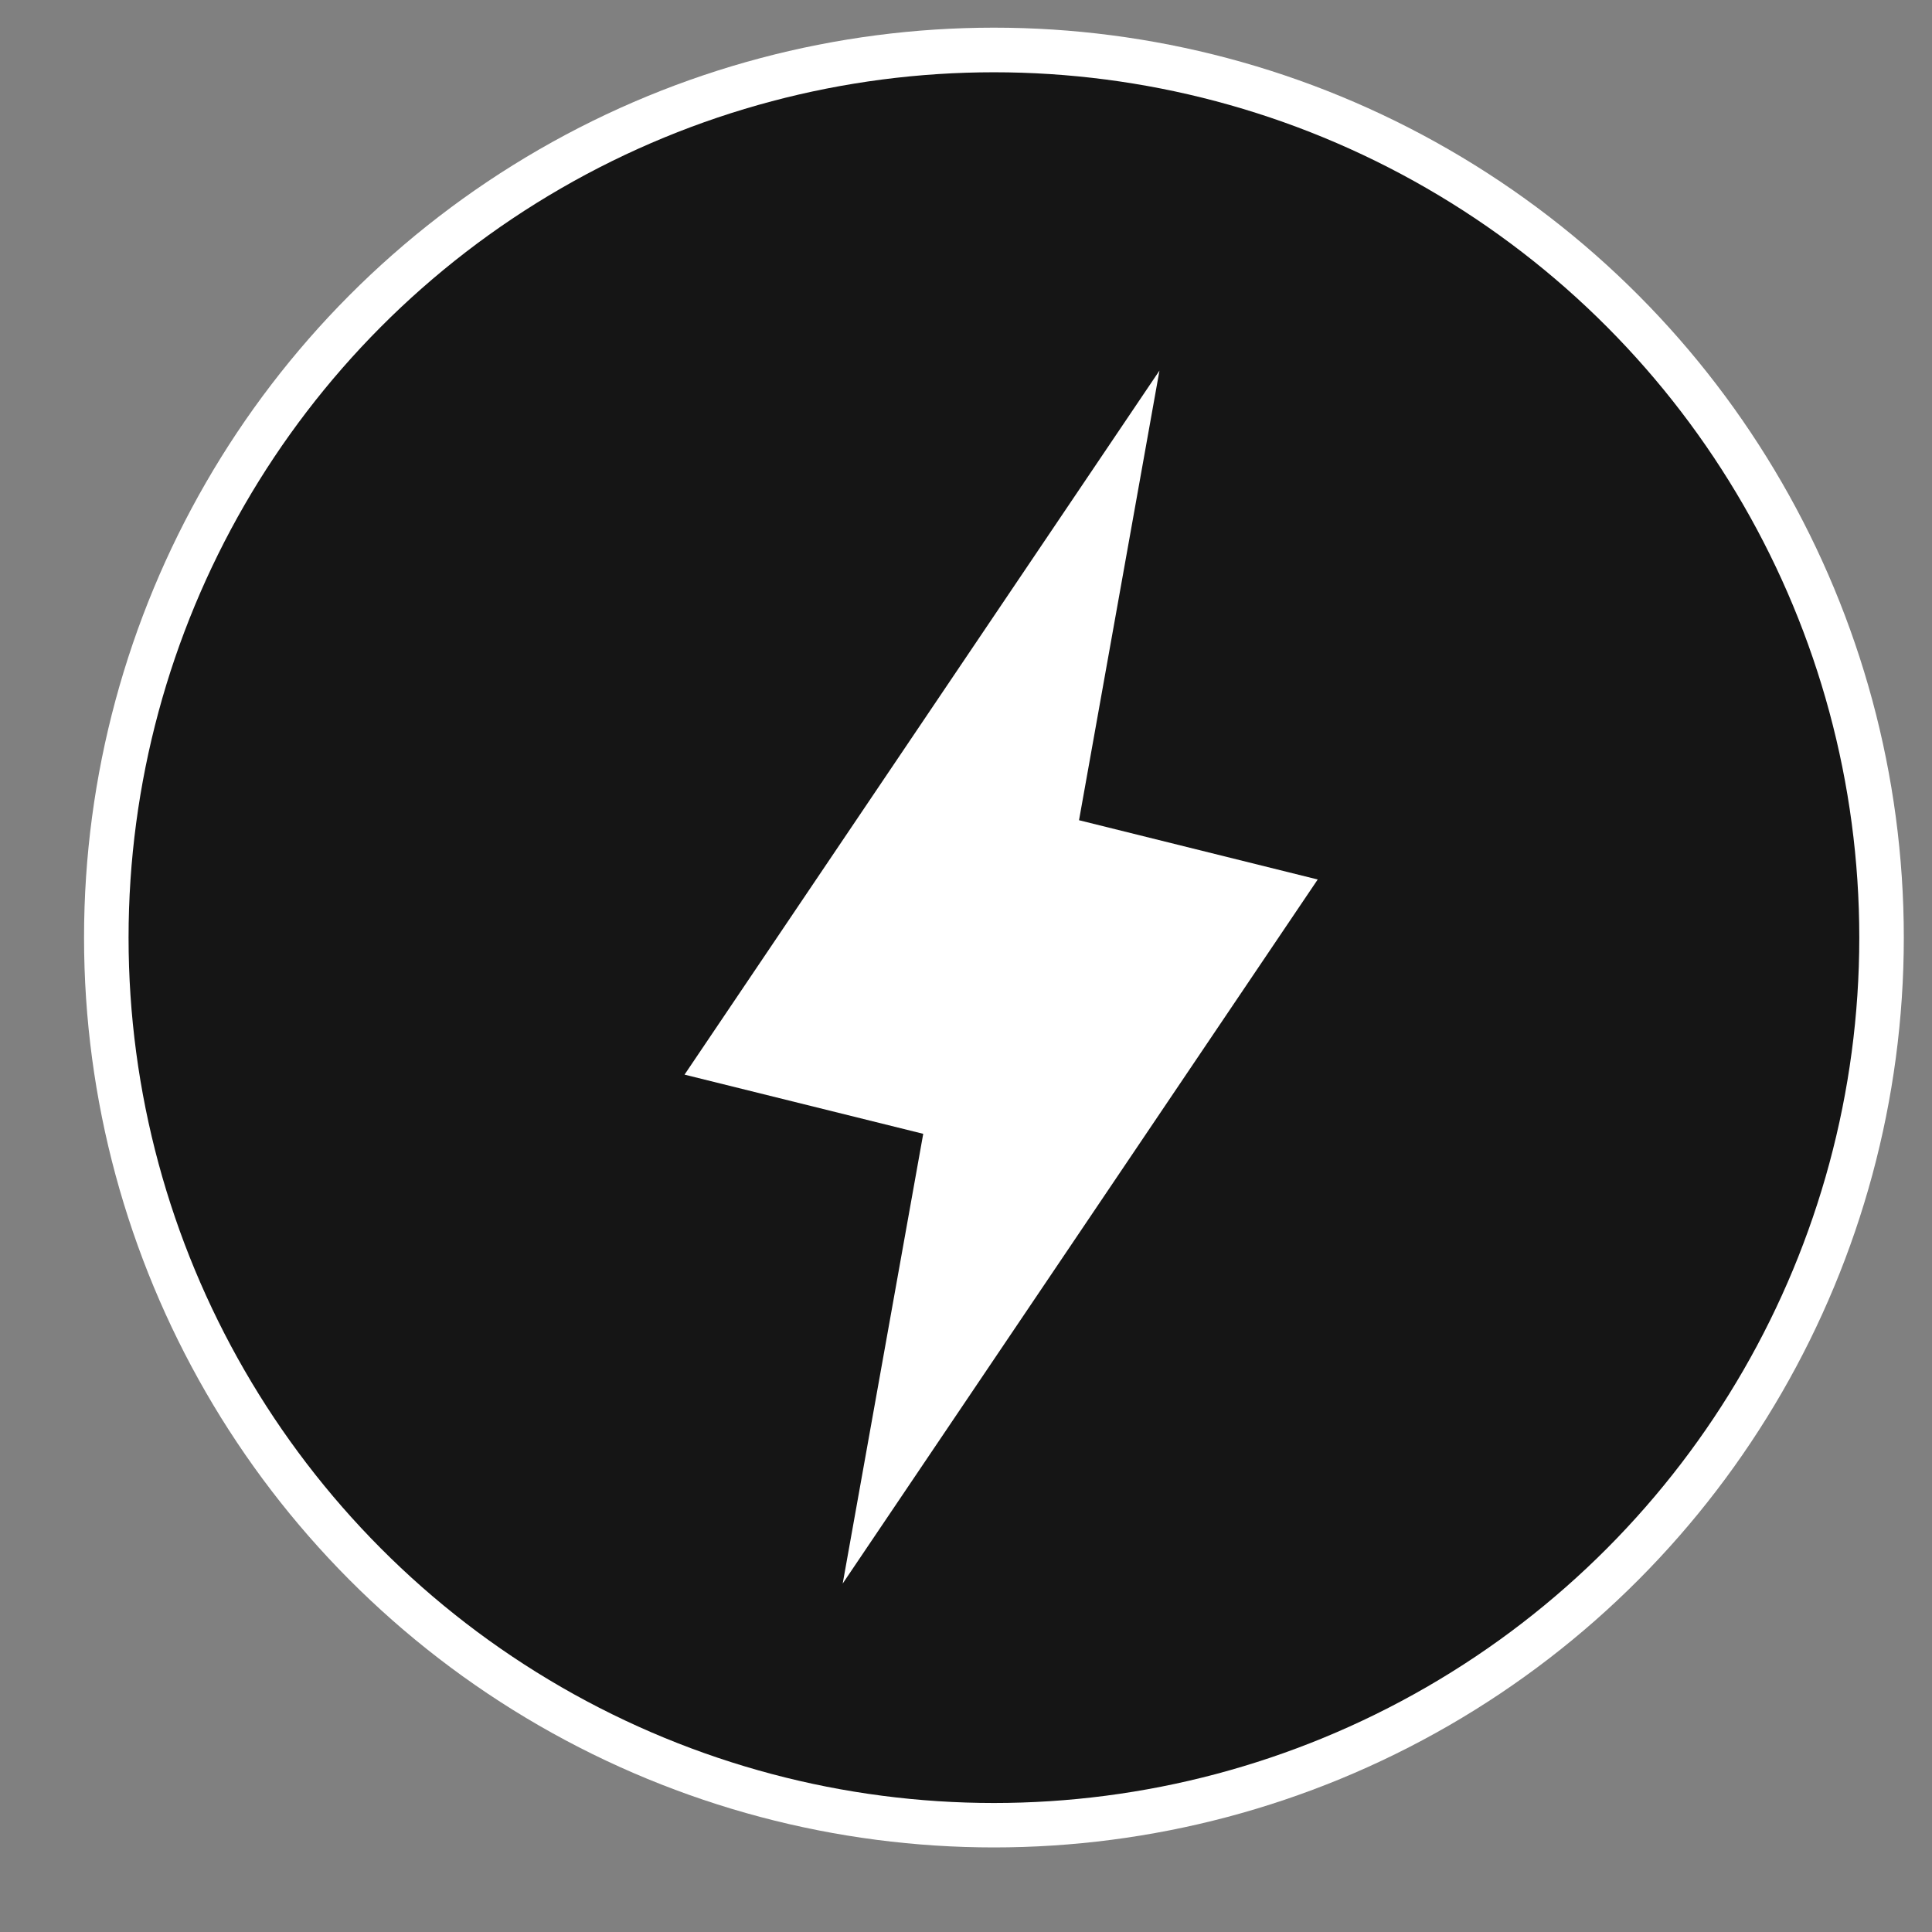 <?xml version="1.0" encoding="UTF-8"?> <svg xmlns="http://www.w3.org/2000/svg" width="22" height="22" viewBox="0 0 22 22" fill="none"><rect x="0" y="0" width="22" height="22" fill="#808080" stroke="none"/><circle cx="11.318" cy="10.676" r="10.361" fill="white"></circle><circle cx="11.318" cy="10.677" r="9.854" fill="#151515"></circle><path d="M10.513 12.911L7.795 12.237L13.203 4.22L12.287 9.34L15.005 10.015L9.596 18.032L10.513 12.911Z" fill="white"></path></svg> 